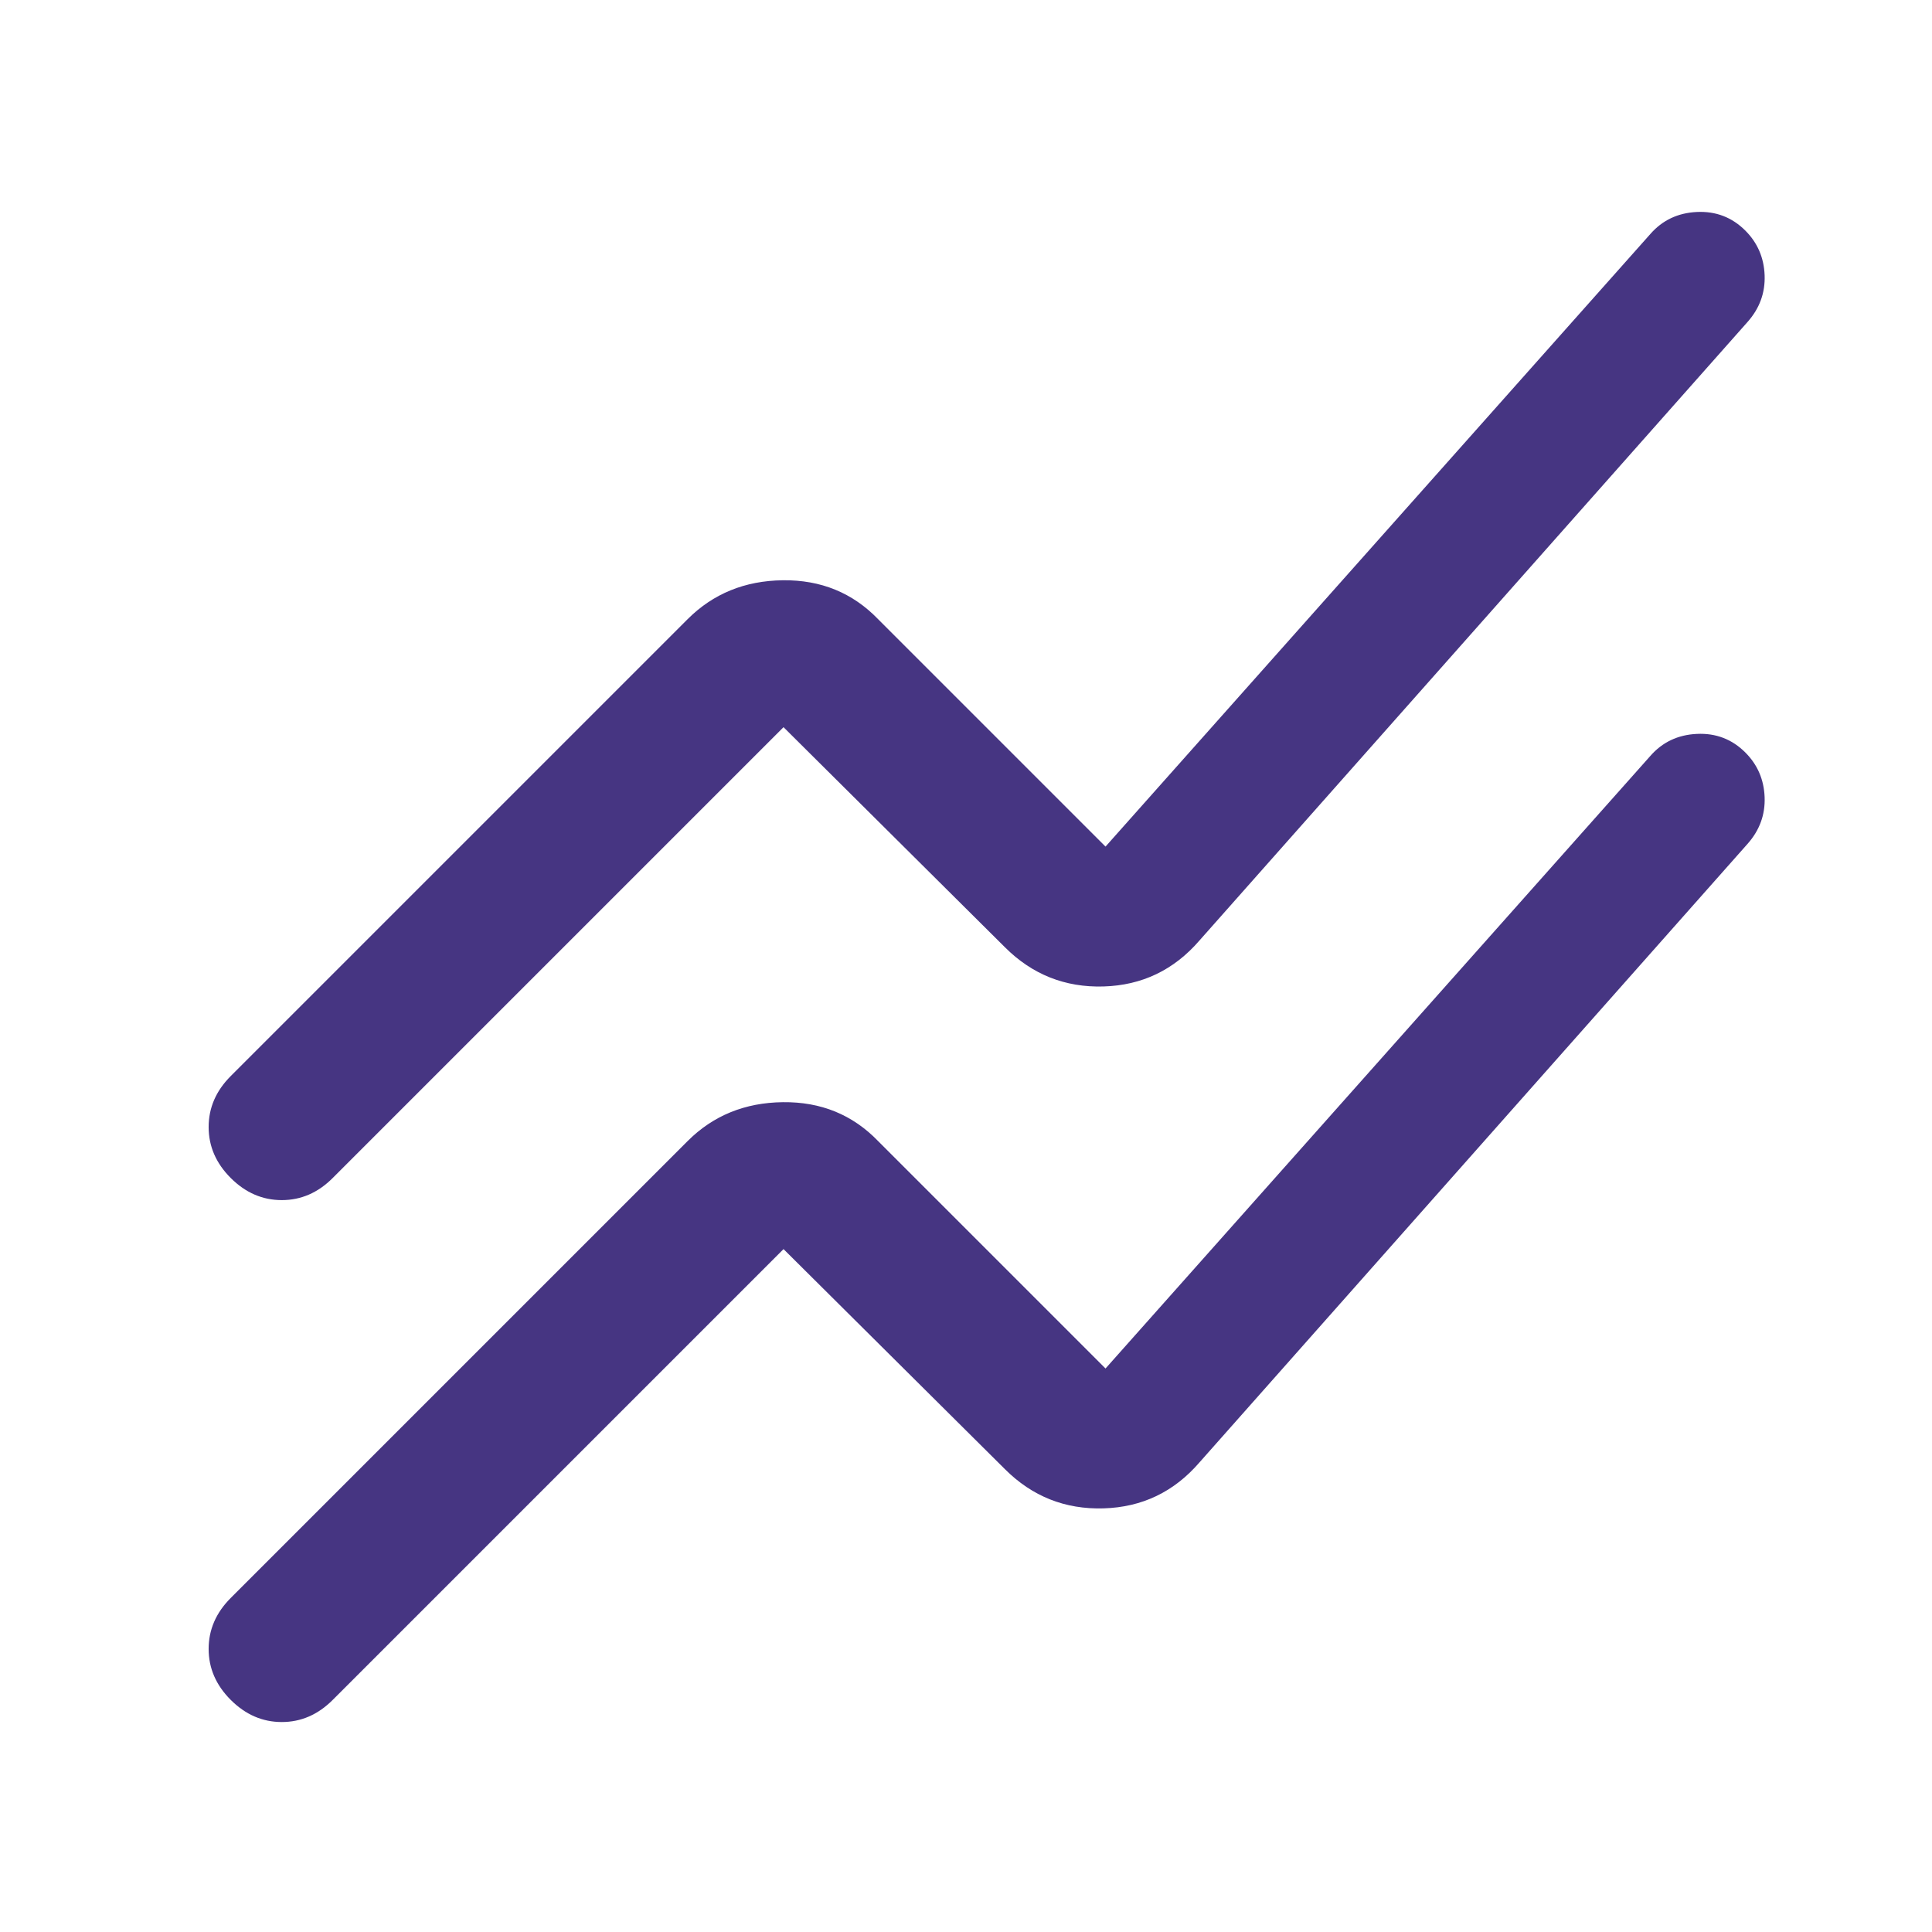 <svg xmlns="http://www.w3.org/2000/svg" height="40px" viewBox="0 -960 960 960" width="40px" fill="#463582"><path d="m114.67-166 227-227q19-19 47.33-19.33 28.33-.34 47.33 19.33l113 113L820-584.33q9-10.34 23.17-11 14.16-.67 24.08 9.24 9.08 9.09 9.58 22.19.5 13.09-8.5 23.23L596-233.33q-19 22-47.67 22.83-28.66.83-49-19.5l-110-109.33-224 224q-10.97 11-25.32 11-14.34 0-25.34-10.98t-11-25.33q0-14.36 11-25.36Zm0-259.33 227-227q19-19 47.33-19.34 28.33-.33 47.33 19.34l113 113L820-843.67q9-10.33 23.17-11 14.16-.66 24.08 9.25 9.08 9.09 9.58 22.18.5 13.1-8.5 23.24L596-492.67q-19 22-47.67 22.84-28.66.83-49-19.5l-110-109.34-224 224q-10.97 11-25.32 11-14.34 0-25.34-10.97-11-10.98-11-25.34 0-14.35 11-25.35Z"/></svg>
